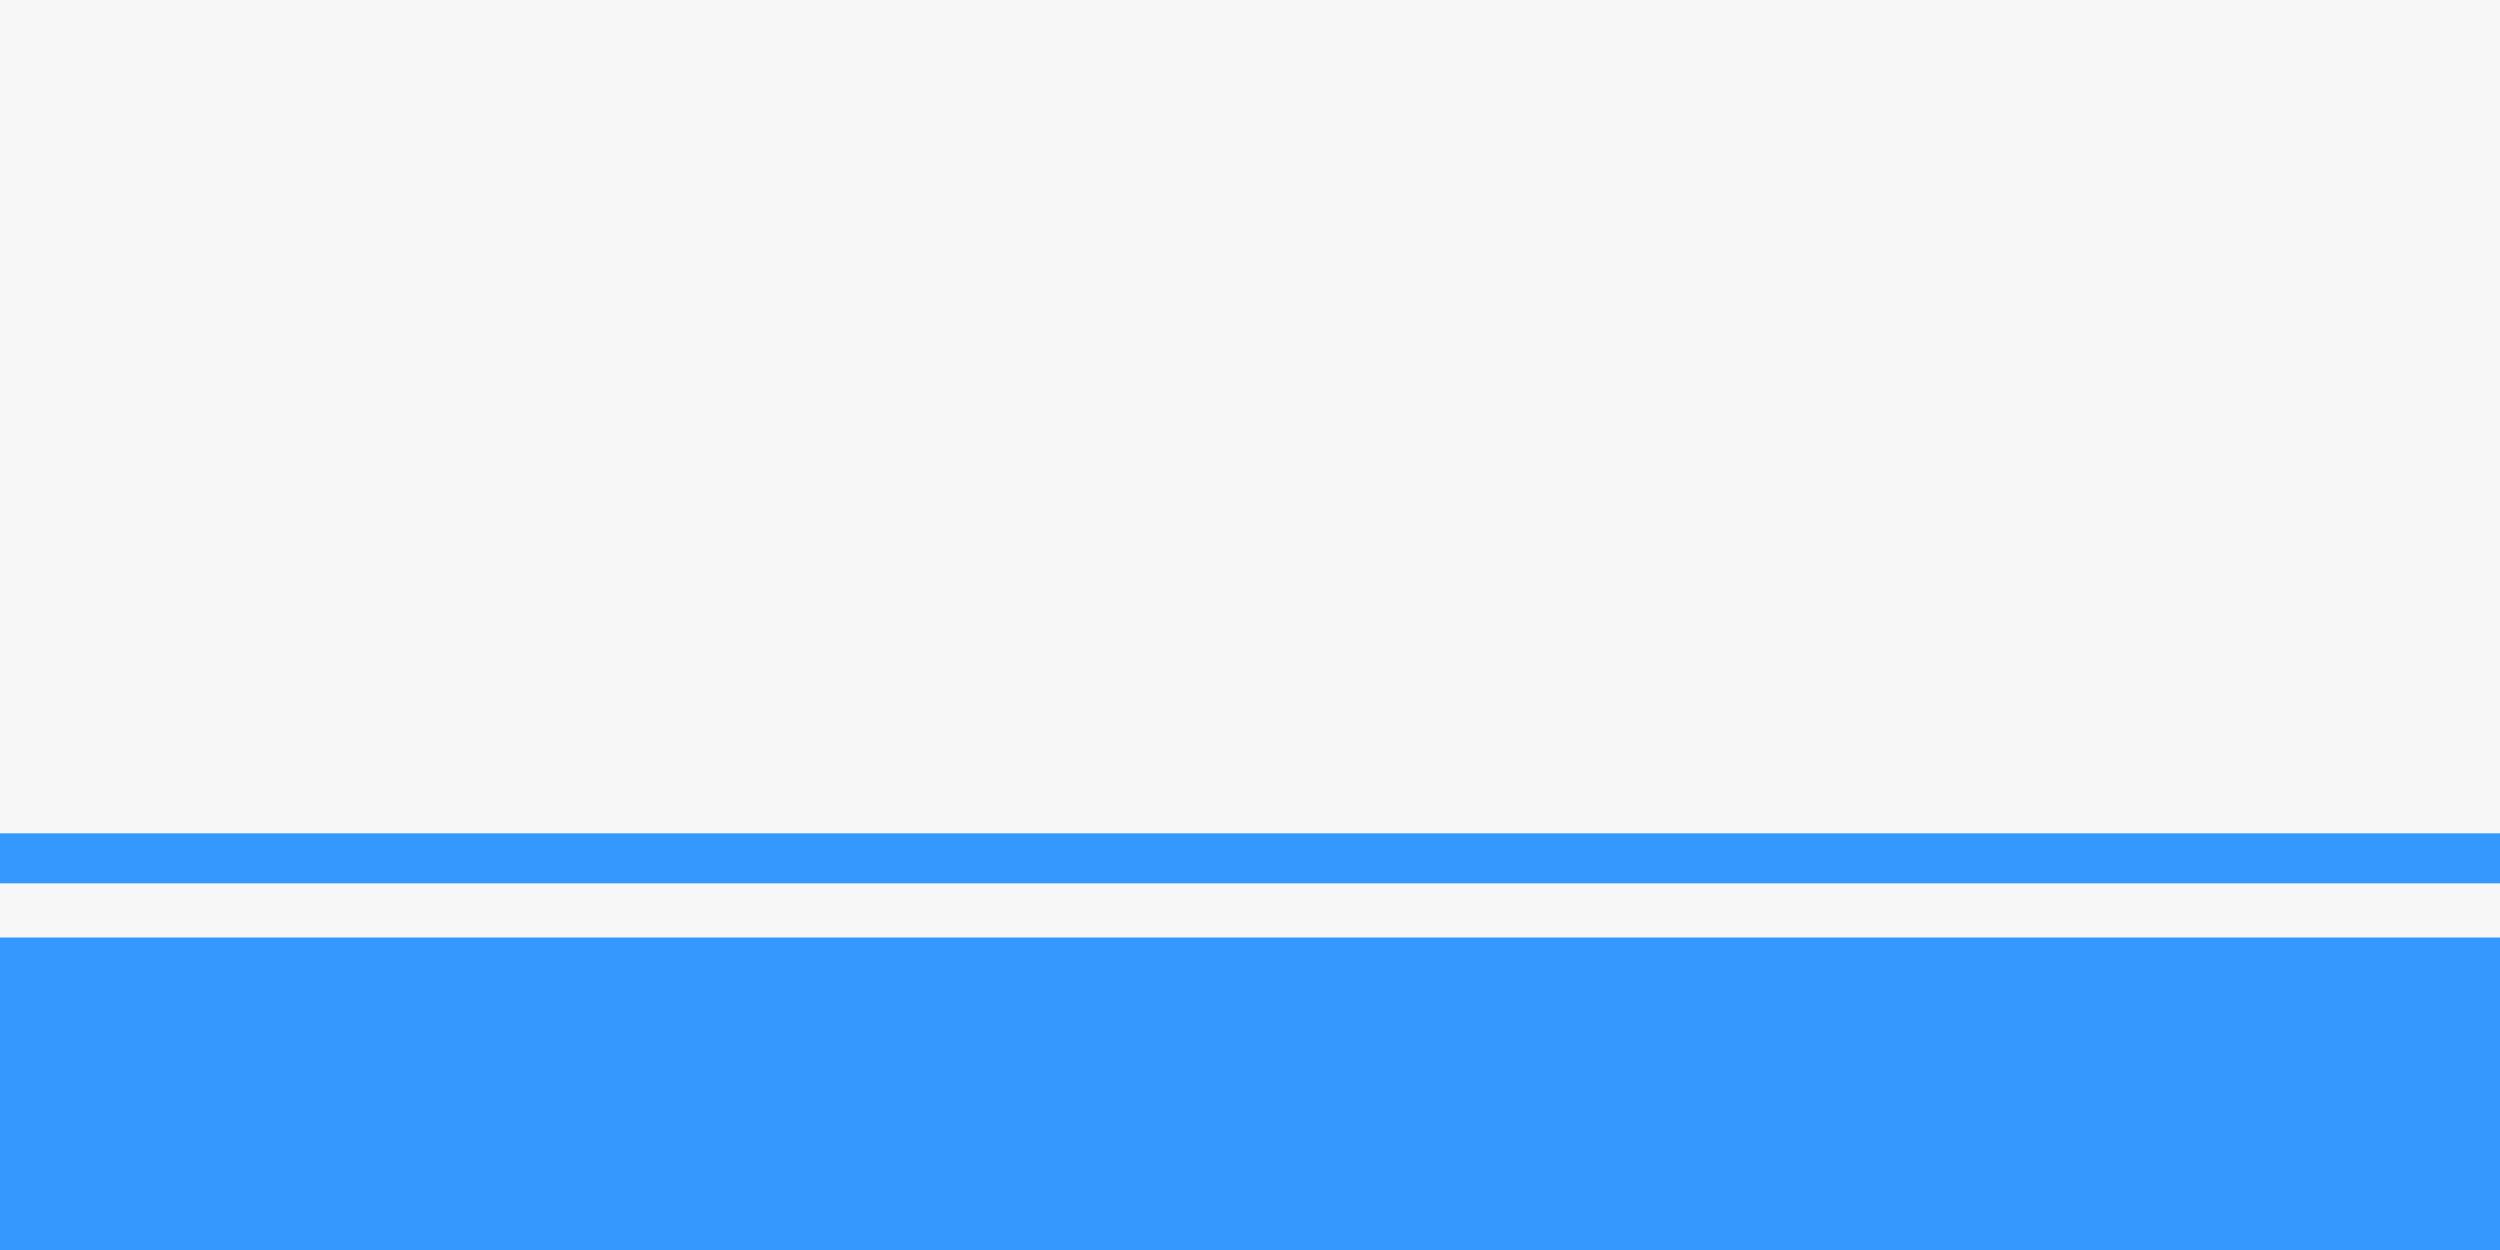 <?xml version="1.0"?>
<svg xmlns="http://www.w3.org/2000/svg" width="600" height="300" viewBox="0 0 600 300">
  <path fill="#F7F7F7" d="M0 0h600v300H0z"/>
  <g fill="#39F">
    <path d="M0 200h600v12H0zM0 225h600v75H0z"/>
  </g>
</svg>
